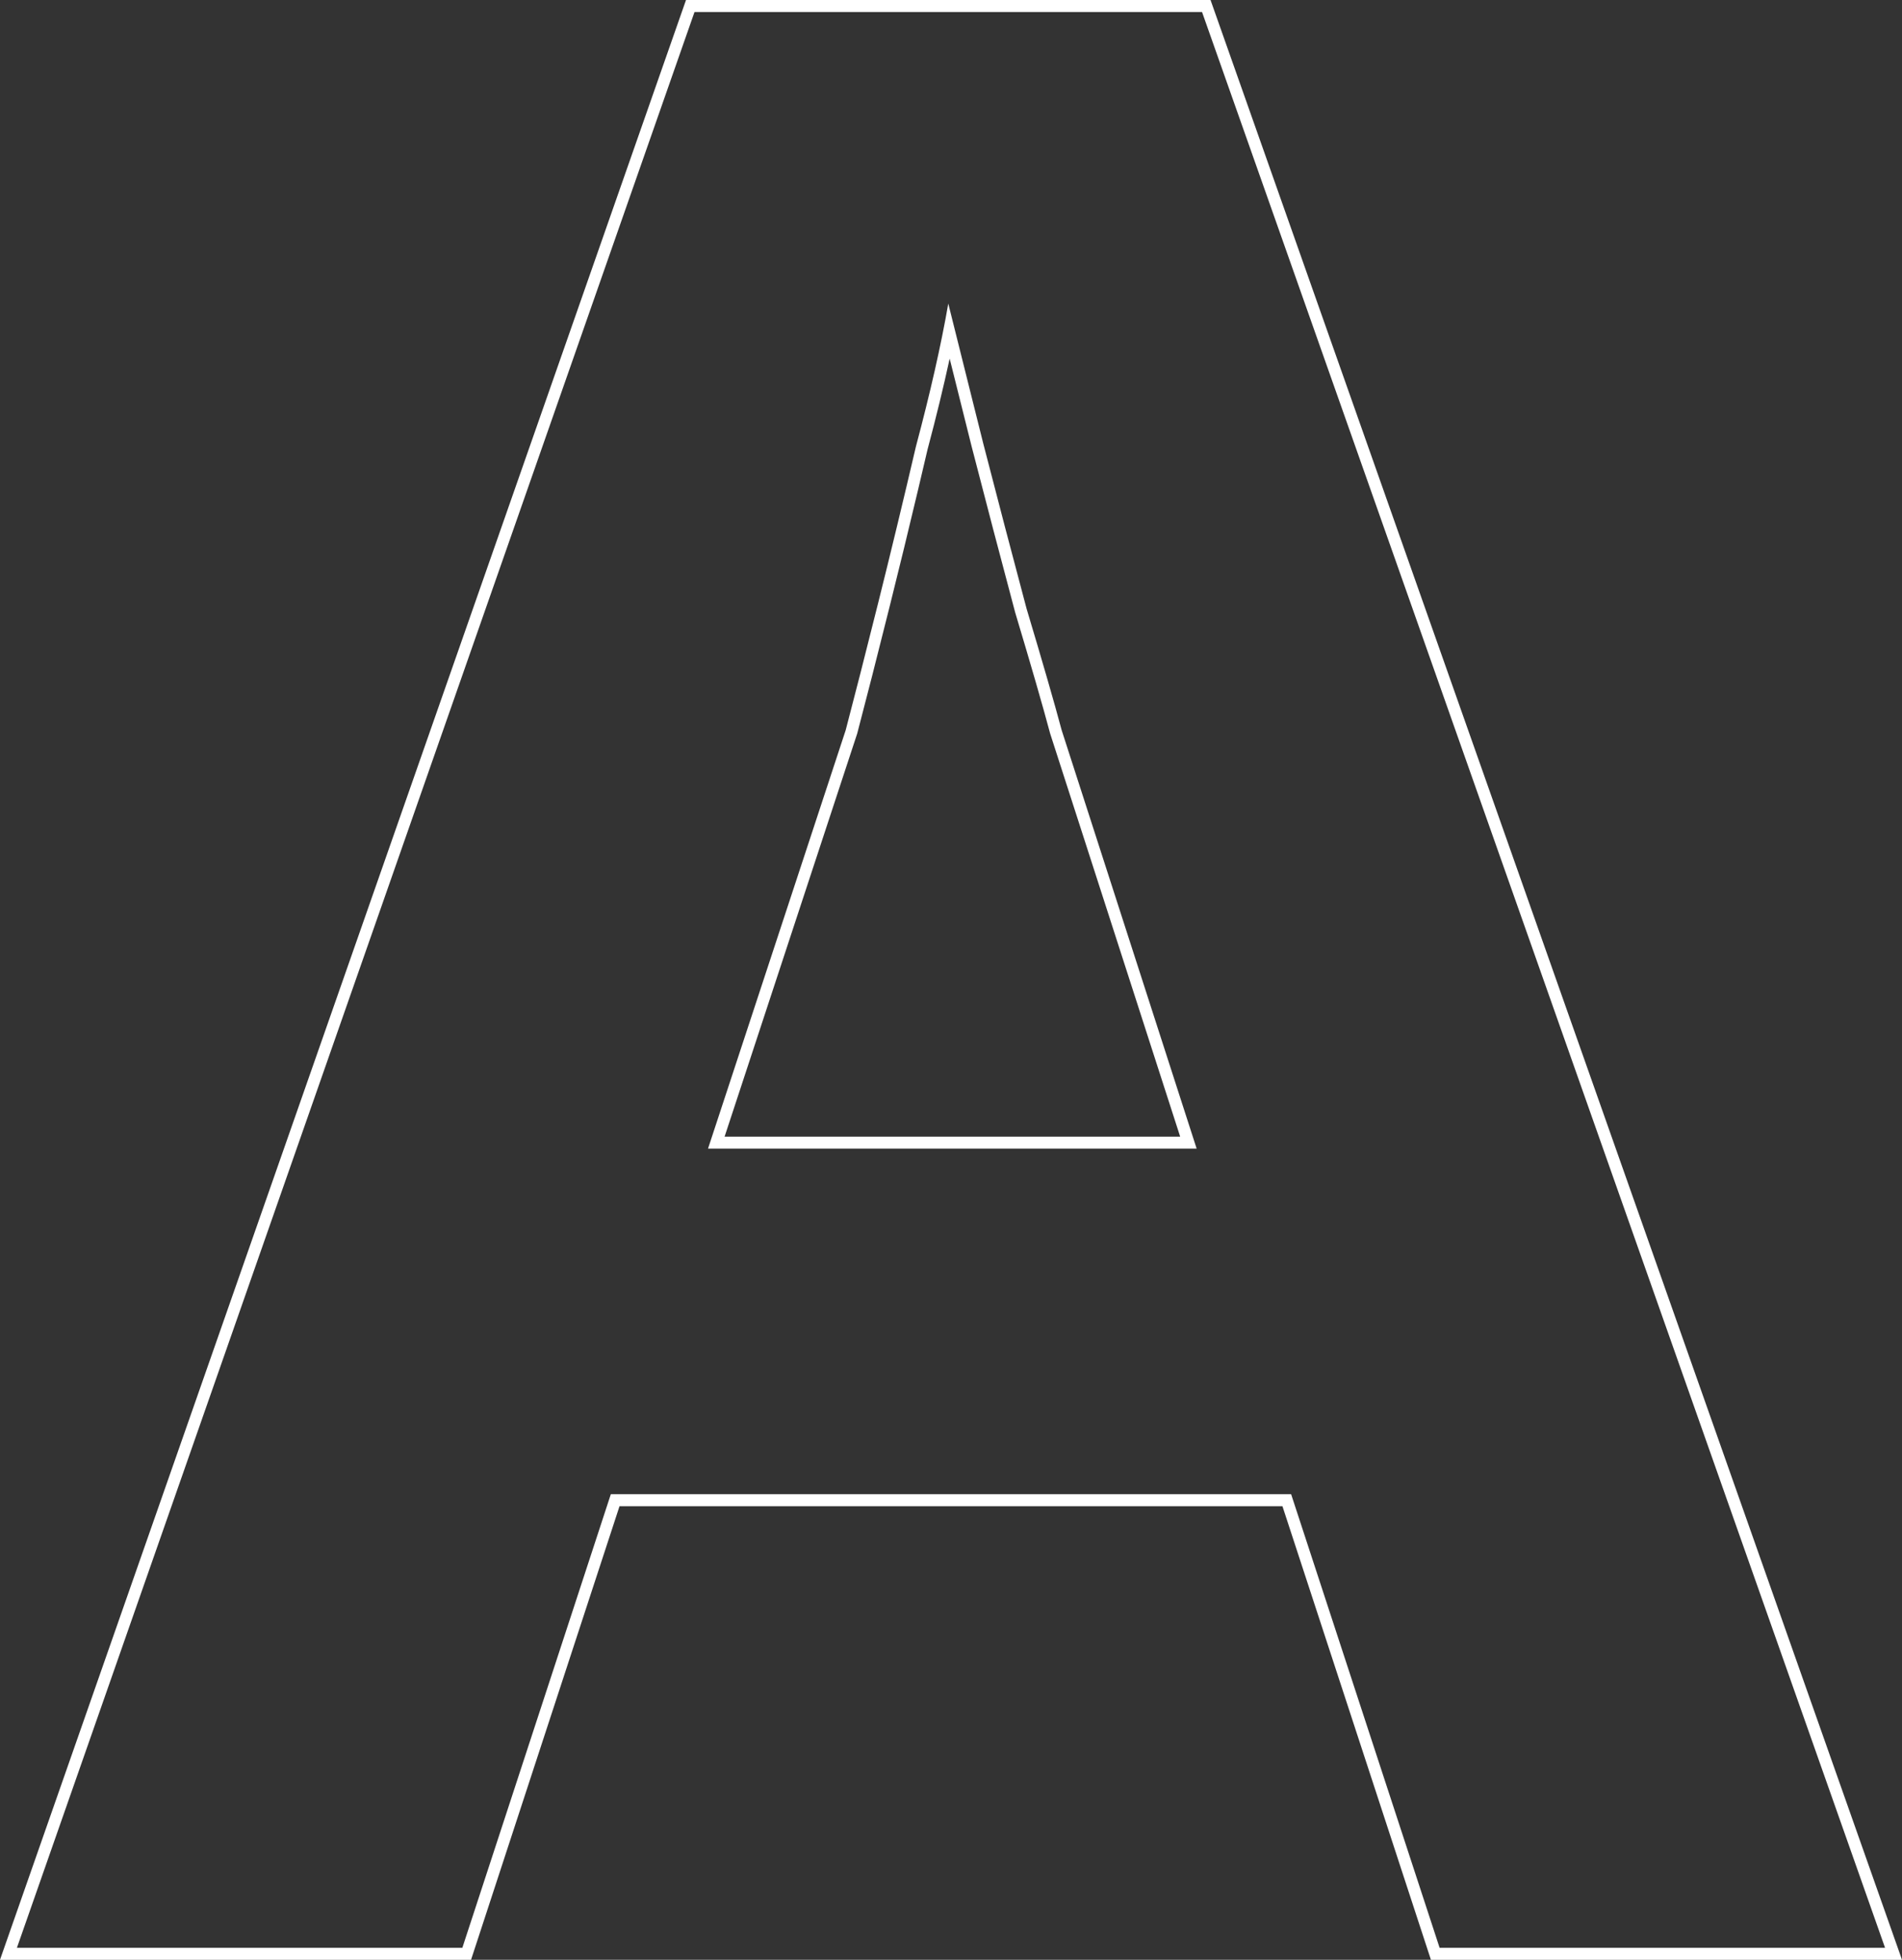 <?xml version="1.0" encoding="utf-8"?>
<svg xmlns="http://www.w3.org/2000/svg" fill="none" height="100%" overflow="visible" preserveAspectRatio="none" style="display: block;" viewBox="0 0 158.537 163.339" width="100%">
<rect x="0" y="0" width="158.537" height="163.339" fill="#333333" stroke="none"/>
<g id="Stroke" style="mix-blend-mode:overlay">
<path d="M100.901 0L158.537 163.339H119.271L106.895 125.535H51.639L39.263 163.339H0L57.181 0H100.901ZM57.89 1L1.41 162.339H38.538L50.914 124.535H107.619L119.995 162.339H157.124L100.193 1H57.89ZM81.967 37.003C83.167 41.653 84.367 46.228 85.567 50.728C86.917 55.229 87.892 58.604 88.492 60.855L99.744 95.733H59.015L70.491 60.855C70.866 59.429 71.278 57.836 71.728 56.073L73.191 50.279C74.242 46.079 75.292 41.728 76.342 37.227C77.542 32.727 78.442 28.752 79.042 25.302C79.792 28.302 80.767 32.203 81.967 37.003ZM79.157 29.888C78.65 32.225 78.037 34.748 77.315 37.455L76.527 40.806C75.739 44.129 74.95 47.367 74.161 50.522C73.111 54.724 72.21 58.254 71.458 61.109L71.45 61.139L71.441 61.167L60.397 94.733H98.37L87.541 61.162L87.533 61.138L87.526 61.112C86.93 58.878 85.959 55.515 84.609 51.017L84.606 51.002L84.602 50.986C83.401 46.483 82.2 41.906 80.999 37.253L80.997 37.245C80.31 34.498 79.697 32.045 79.157 29.888Z" fill="white"/>
</g>
</svg>